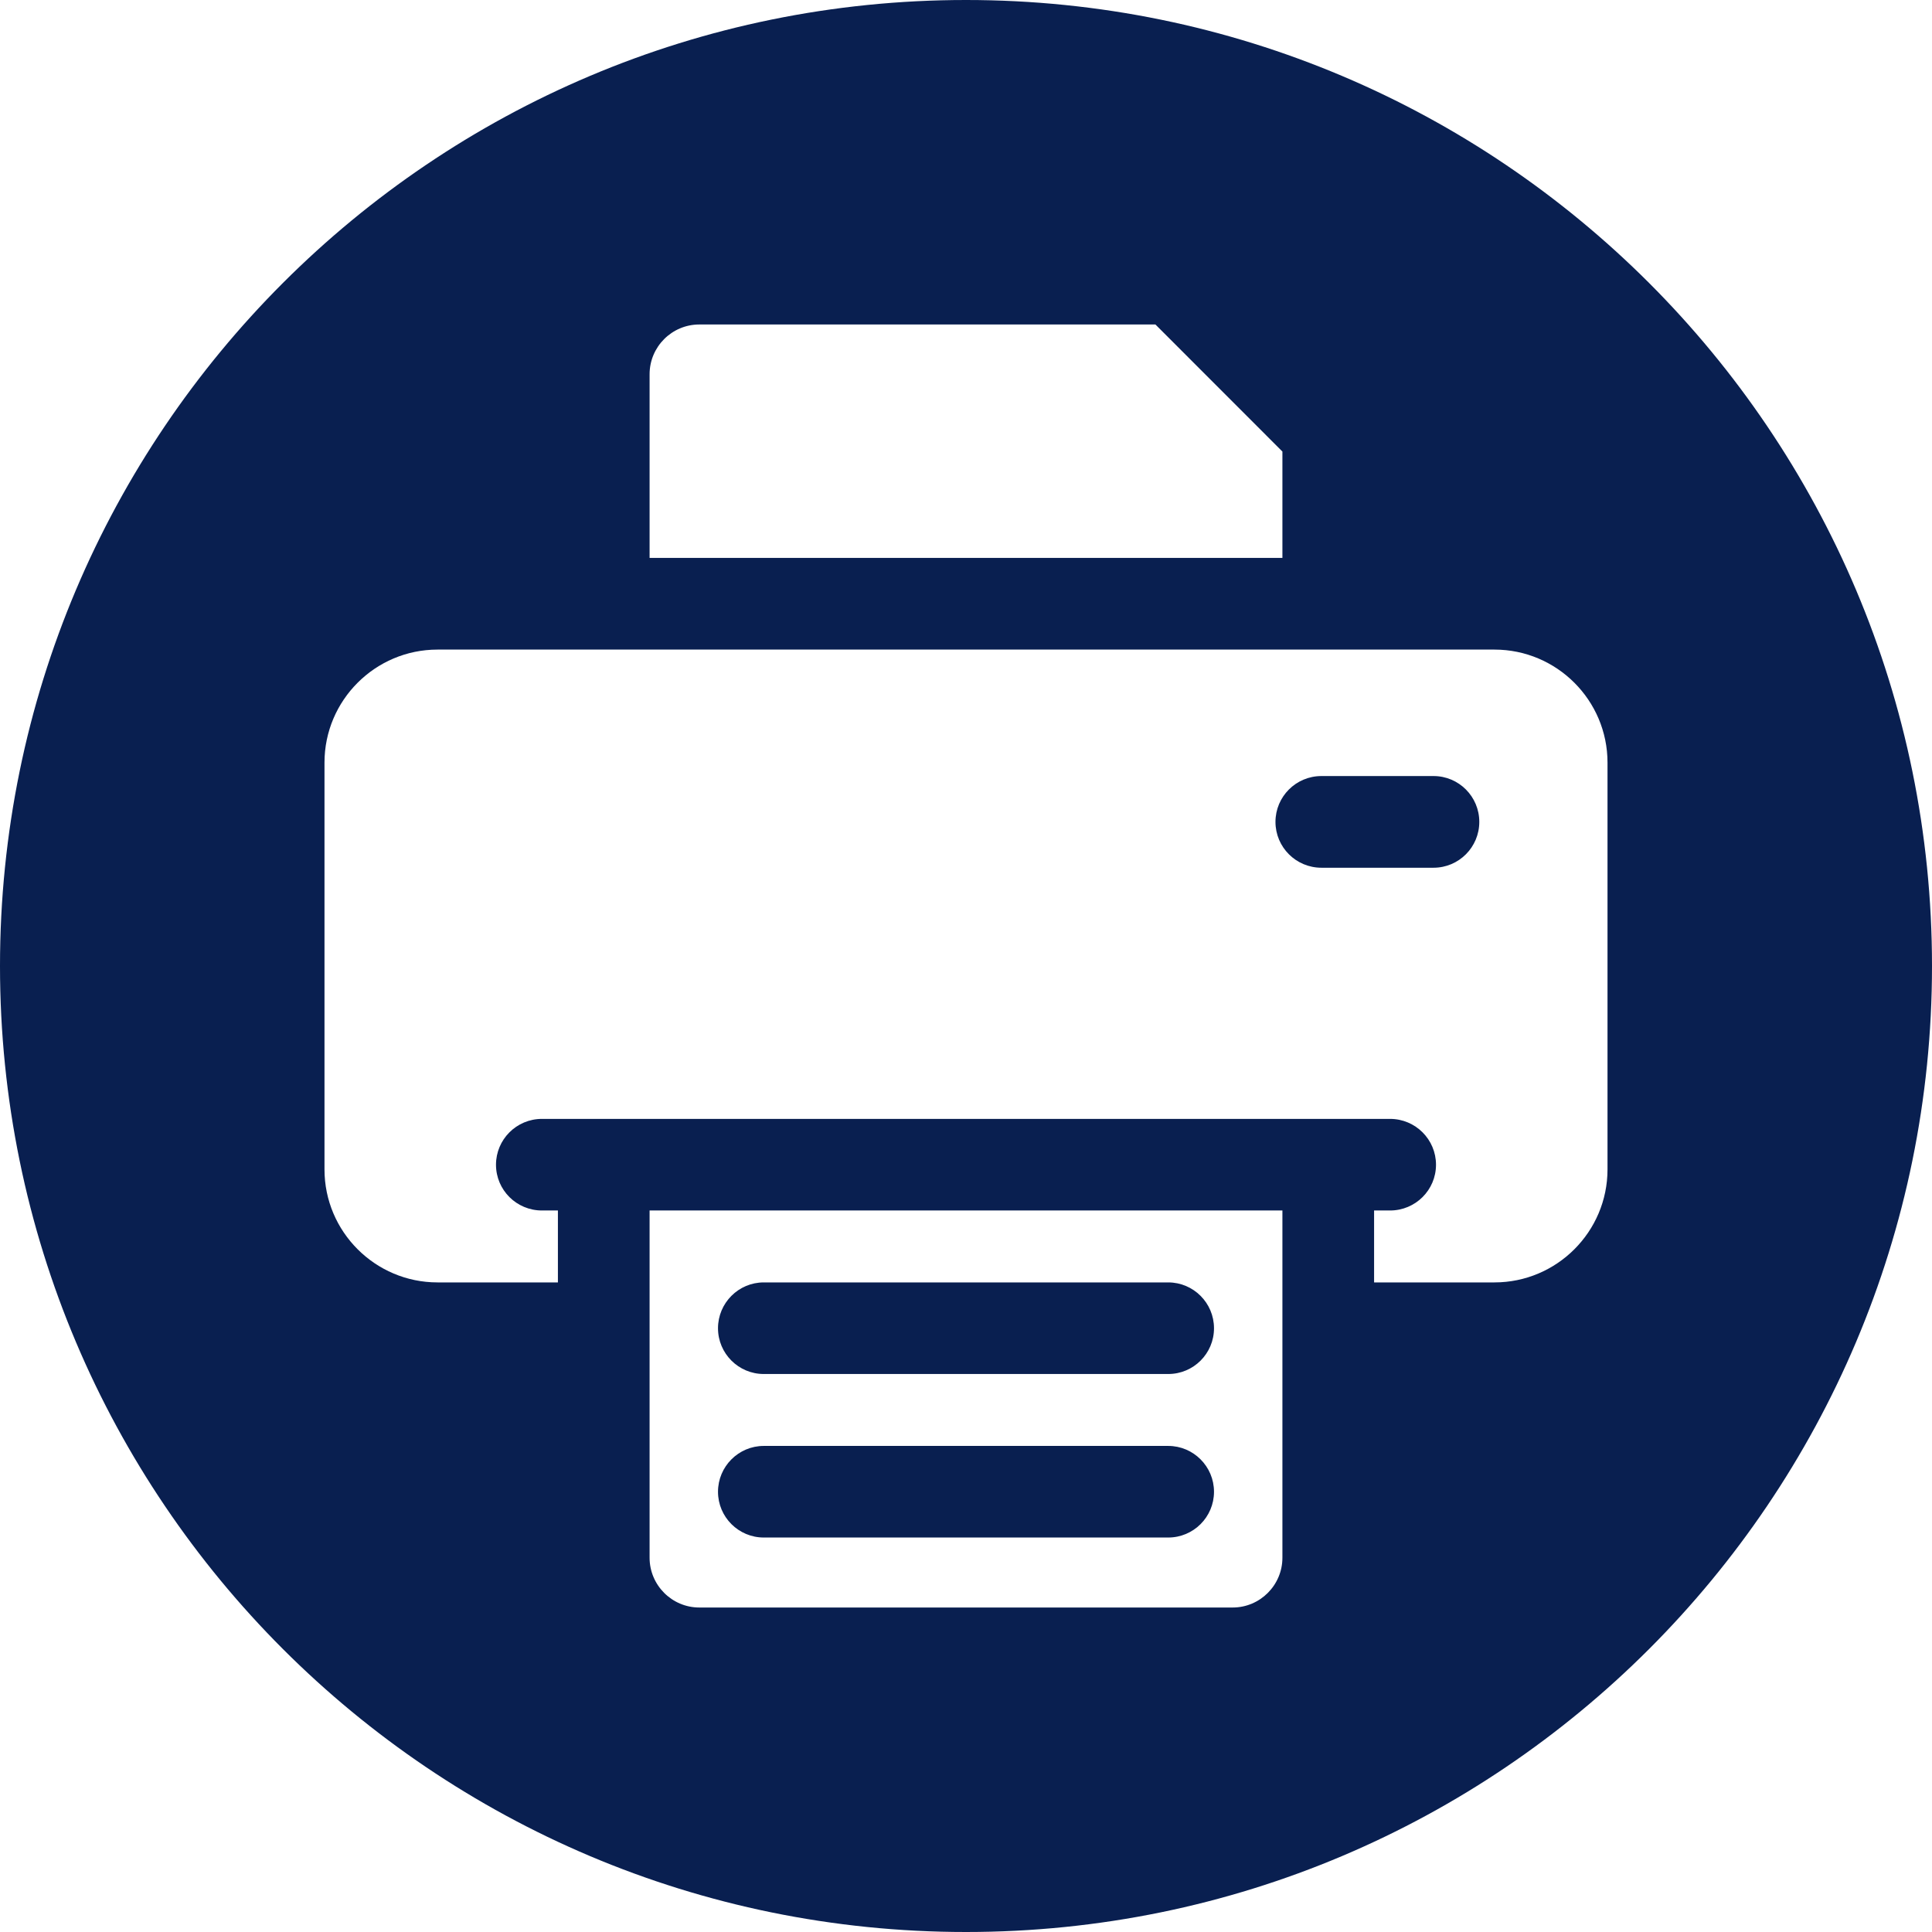 <svg width="22" height="22" viewBox="0 0 22 22" fill="none" xmlns="http://www.w3.org/2000/svg">
<g clip-path="url(#clip0_2793_6071)">
<path fill-rule="evenodd" clip-rule="evenodd" d="M11 0C17.075 0 22 4.925 22 11C22 17.075 17.075 22 11 22C4.925 22 0 17.075 0 11C0 4.925 4.925 0 11 0ZM7.397 4.262V6.353H14.603V5.142L13.157 3.695H7.963C7.651 3.695 7.397 3.949 7.397 4.262ZM16.352 13.263C16.352 13.551 16.118 13.784 15.829 13.784H15.647V14.603H17.018C17.727 14.603 18.305 14.026 18.305 13.316V8.684C18.305 7.974 17.727 7.397 17.018 7.397H4.982C4.273 7.397 3.695 7.974 3.695 8.684V13.316C3.695 14.026 4.273 14.603 4.982 14.603H6.353V13.784H6.171C5.882 13.784 5.648 13.551 5.648 13.263C5.648 12.975 5.882 12.741 6.171 12.741H15.829C16.118 12.741 16.352 12.975 16.352 13.263ZM16.845 9.359C16.845 9.071 16.612 8.837 16.324 8.837H15.047C14.758 8.837 14.524 9.071 14.524 9.359C14.524 9.647 14.758 9.881 15.047 9.881H16.324C16.612 9.881 16.845 9.647 16.845 9.359ZM13.303 17.508C13.59 17.508 13.824 17.275 13.824 16.987C13.824 16.699 13.59 16.465 13.303 16.465H8.697C8.41 16.465 8.176 16.699 8.176 16.987C8.176 17.275 8.41 17.508 8.697 17.508H13.303ZM13.824 15.125C13.824 14.837 13.59 14.603 13.303 14.603H8.697C8.41 14.603 8.176 14.837 8.176 15.125C8.176 15.413 8.41 15.646 8.697 15.646H13.303C13.591 15.646 13.824 15.413 13.824 15.125ZM14.603 13.784H7.397V17.738C7.397 18.05 7.651 18.305 7.963 18.305H14.037C14.349 18.305 14.603 18.05 14.603 17.738V13.784Z" fill="#091F50"/>
</g>
<defs>
<clipPath id="clip0_2793_6071">
<rect width="22" height="22" fill="white"/>
</clipPath>
</defs>
</svg>
